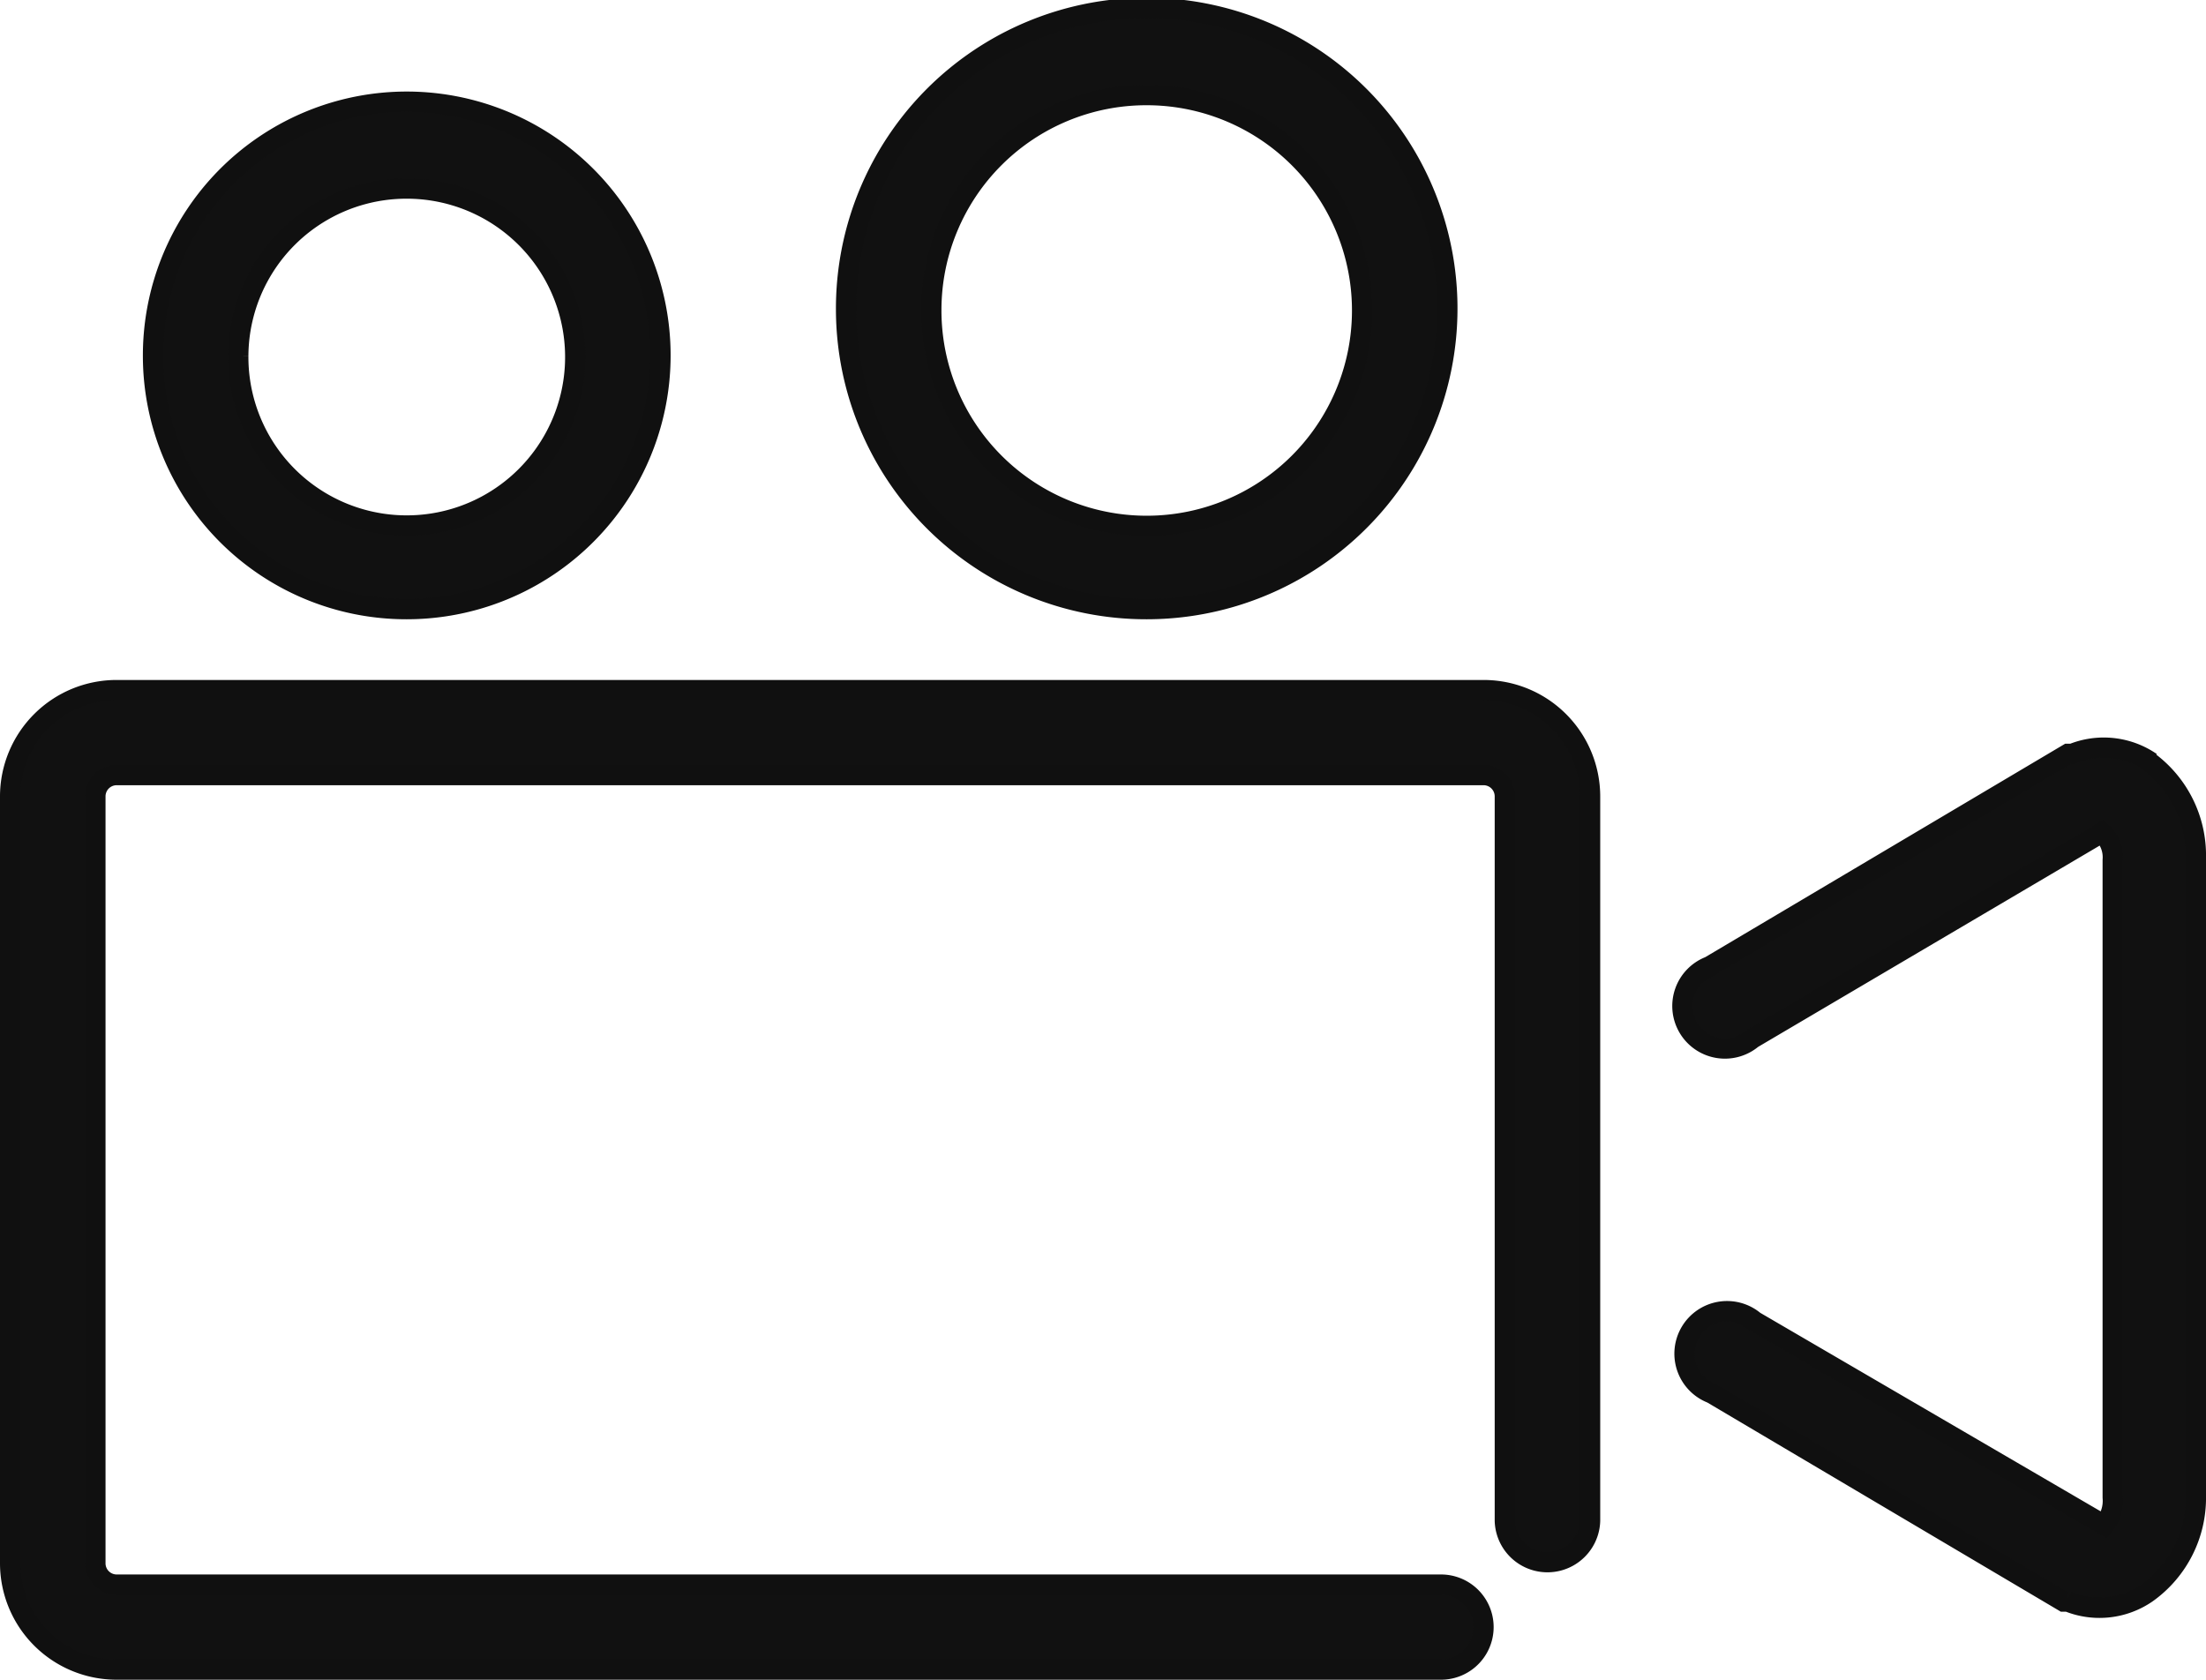 <svg xmlns="http://www.w3.org/2000/svg" width="54.5" height="41.5" viewBox="0 0 54.5 41.5">
  <g id="グループ_17684" data-name="グループ 17684" transform="translate(0.25 1.25)">
    <path id="パス_174" data-name="パス 174" d="M36.4,15.8H2.634A2.629,2.629,0,0,0,0,18.425v18.95A2.629,2.629,0,0,0,2.634,40H35.351a1.05,1.05,0,1,0,0-2.1H2.634a.526.526,0,0,1-.527-.525V18.425a.526.526,0,0,1,.527-.525H36.4a.526.526,0,0,1,.527.525v17.9a1.054,1.054,0,0,0,2.107,0v-17.9A2.629,2.629,0,0,0,36.4,15.8M3.53,7.556A6.269,6.269,0,1,1,9.8,13.8,6.258,6.258,0,0,1,3.53,7.556m2.107,0A4.162,4.162,0,1,0,9.8,3.409,4.155,4.155,0,0,0,5.637,7.556M20.652,6.4a7.428,7.428,0,1,1,7.428,7.4,7.415,7.415,0,0,1-7.428-7.4m2.107,0A5.321,5.321,0,1,0,28.08,1.1a5.311,5.311,0,0,0-5.321,5.3M52.893,17.585a2.061,2.061,0,0,0-1.949-.21h-.105l-8.851,5.249a1.051,1.051,0,1,0,1.054,1.785l8.64-5.092a.838.838,0,0,1,.263.682V35.748a.943.943,0,0,1-.211.682l-8.64-5.039a1.051,1.051,0,1,0-1.054,1.785l8.693,5.144h.105a2.061,2.061,0,0,0,1.949-.21A2.884,2.884,0,0,0,54,35.7V19.948a2.884,2.884,0,0,0-1.212-2.415" transform="translate(0 0)" fill="#111" stroke="#101010" stroke-width="0.5"/>
  </g>
</svg>
